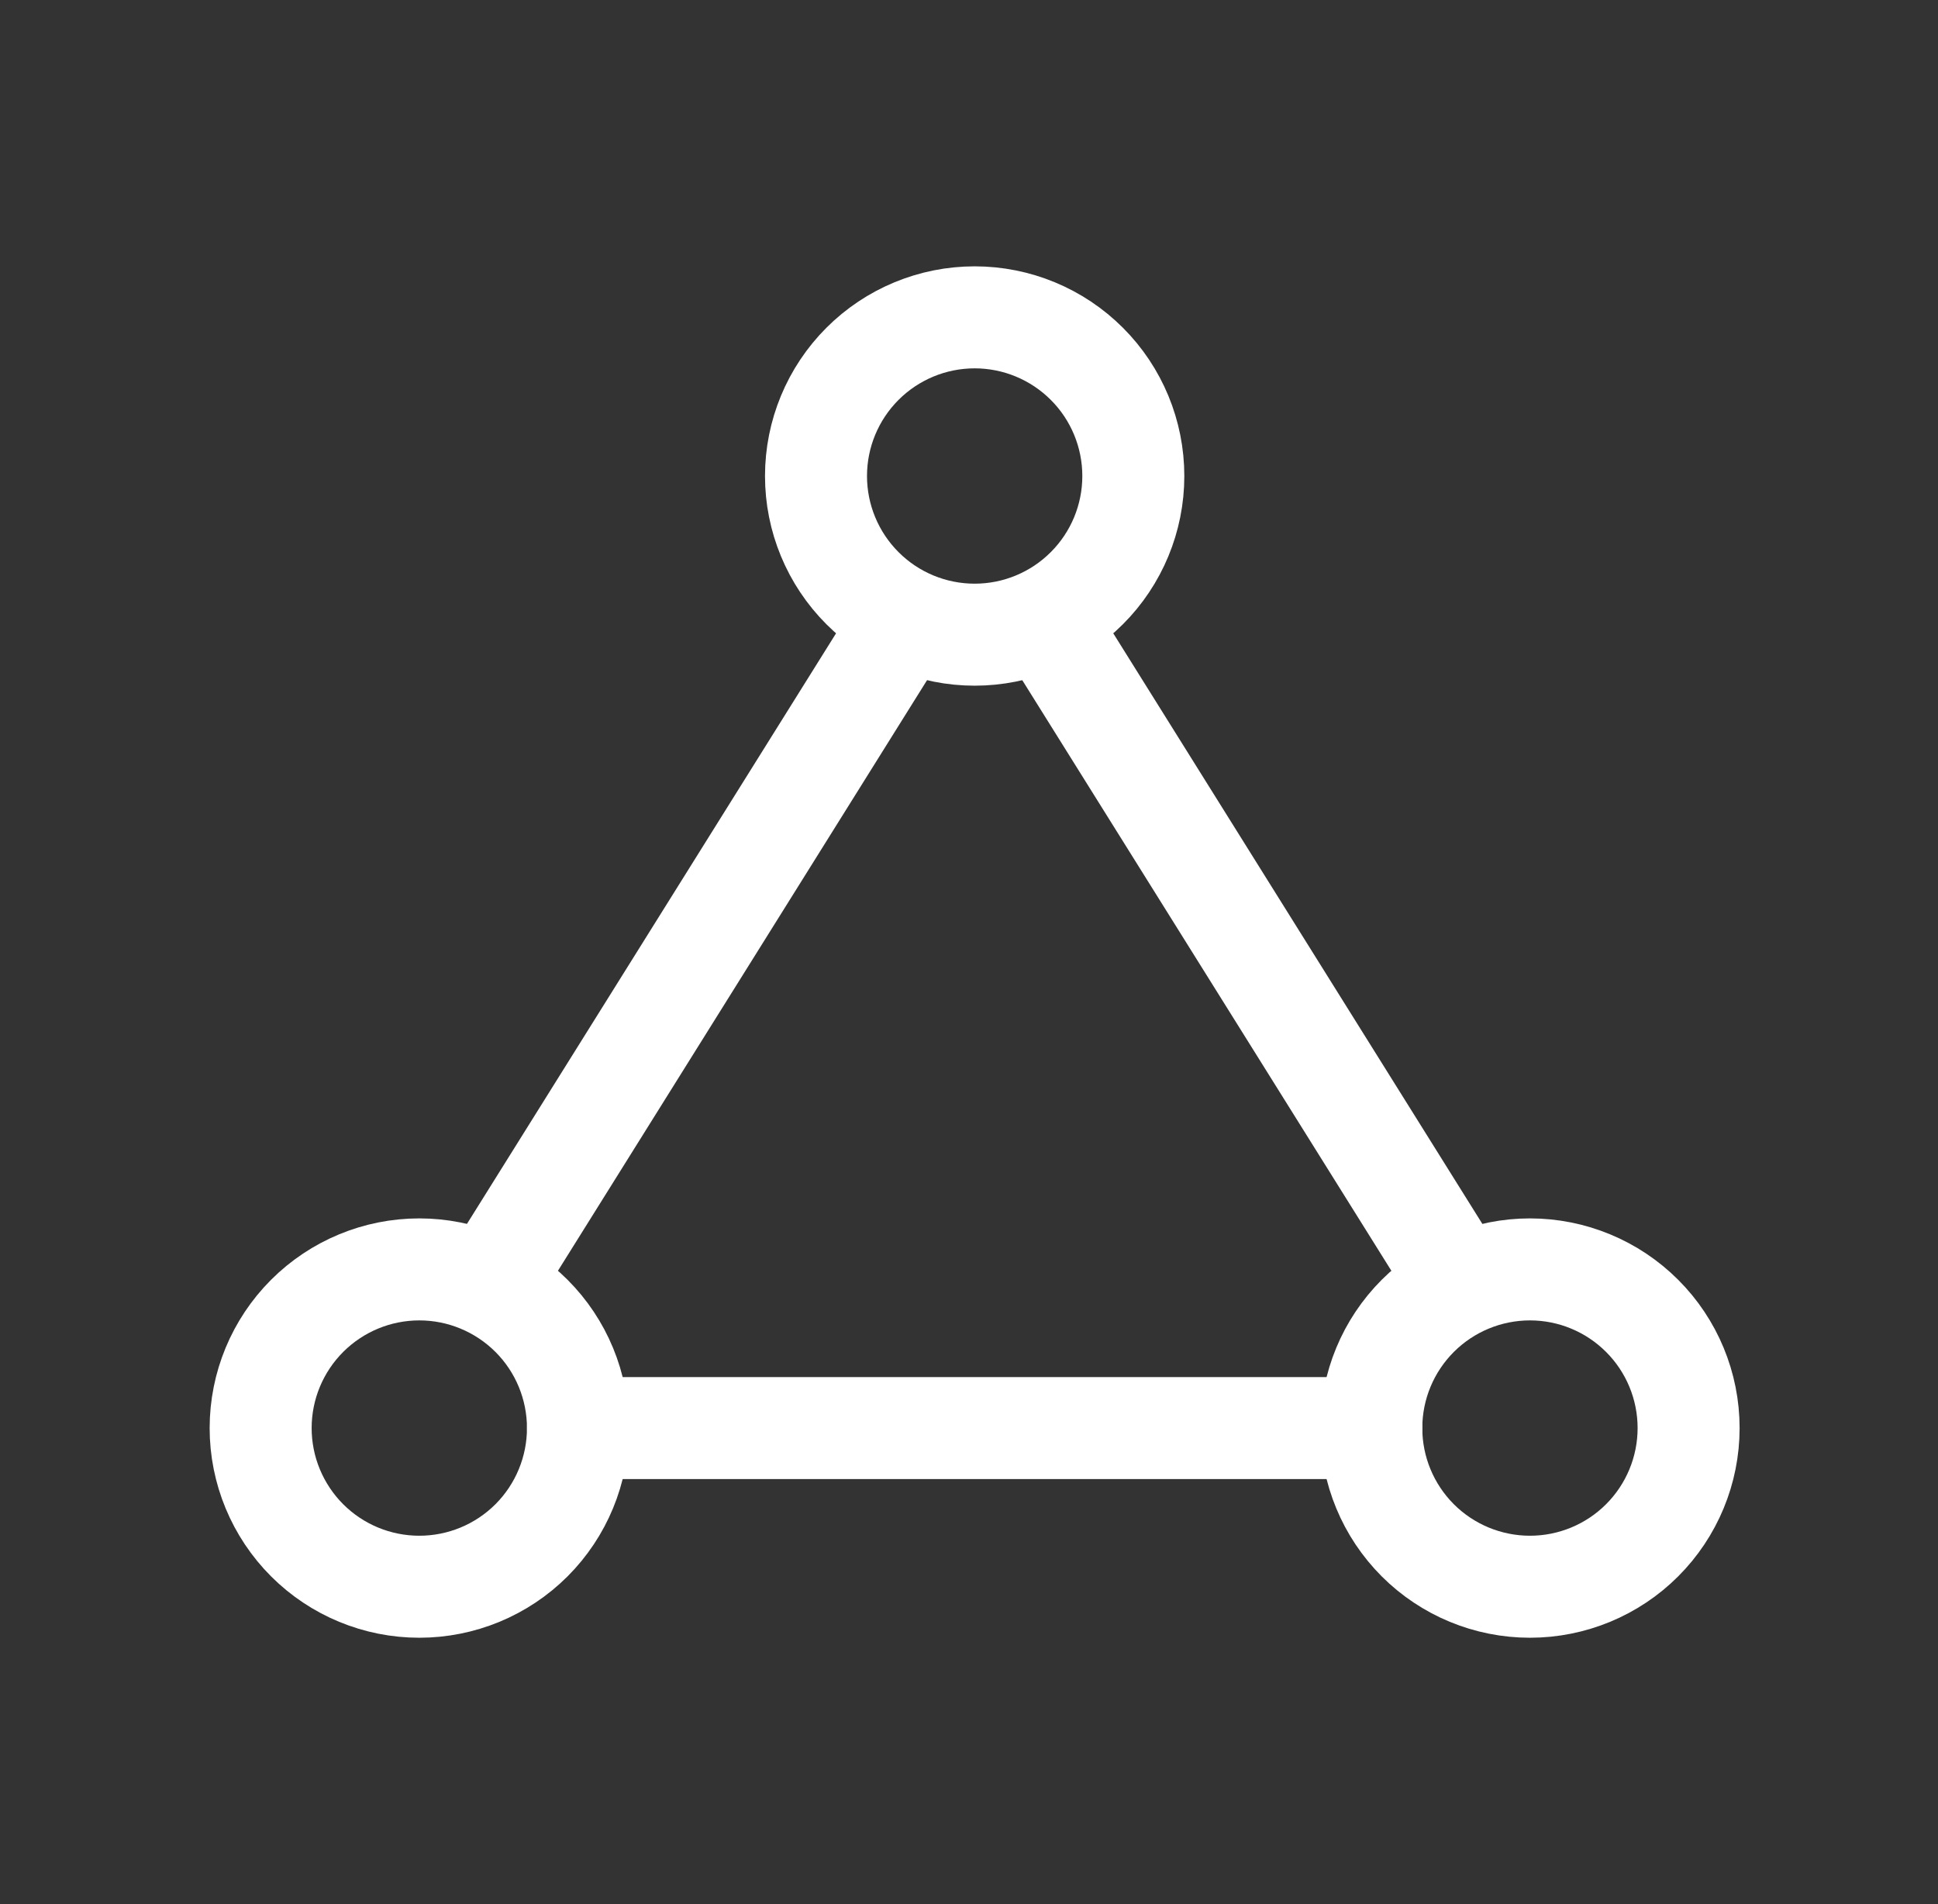<svg width="57" height="56" viewBox="0 0 57 56" fill="none" xmlns="http://www.w3.org/2000/svg">
<rect x="0" y="0" width="57" height="56" fill="#333333" stroke="none"/>
<g clip-path="url(#clip0_4385_15771)">
<path d="M33.333 14C33.333 12.762 32.842 11.575 31.966 10.7C31.091 9.825 29.904 9.333 28.667 9.333C27.429 9.333 26.242 9.825 25.367 10.7C24.492 11.575 24 12.762 24 14C24 15.237 24.492 16.424 25.367 17.299C26.242 18.175 27.429 18.666 28.667 18.666C29.904 18.666 31.091 18.175 31.966 17.299C32.842 16.424 33.333 15.237 33.333 14Z" stroke="white" stroke-width="3" stroke-linecap="round" stroke-linejoin="round"/>
<path d="M16.999 42C16.999 40.762 16.508 39.575 15.633 38.7C14.757 37.825 13.57 37.333 12.333 37.333C11.095 37.333 9.908 37.825 9.033 38.7C8.158 39.575 7.666 40.762 7.666 42C7.666 43.237 8.158 44.424 9.033 45.3C9.908 46.175 11.095 46.666 12.333 46.666C13.57 46.666 14.757 46.175 15.633 45.3C16.508 44.424 16.999 43.237 16.999 42Z" stroke="white" stroke-width="3" stroke-linecap="round" stroke-linejoin="round"/>
<path d="M49.665 42C49.665 40.762 49.174 39.575 48.298 38.7C47.423 37.825 46.236 37.333 44.999 37.333C43.761 37.333 42.574 37.825 41.699 38.7C40.824 39.575 40.332 40.762 40.332 42C40.332 43.237 40.824 44.424 41.699 45.3C42.574 46.175 43.761 46.666 44.999 46.666C46.236 46.666 47.423 46.175 48.298 45.3C49.174 44.424 49.665 43.237 49.665 42Z" stroke="white" stroke-width="3" stroke-linecap="round" stroke-linejoin="round"/>
<path d="M17 42H40.333" stroke="white" stroke-width="3" stroke-linecap="round" stroke-linejoin="round"/>
<path d="M42.667 37.334L31 18.667" stroke="white" stroke-width="3" stroke-linecap="round" stroke-linejoin="round"/>
<path d="M26.333 18.667L14.666 37.334" stroke="white" stroke-width="3" stroke-linecap="round" stroke-linejoin="round"/>
</g>
<defs>
<clipPath id="clip0_4385_15771">
<rect width="56" height="56" fill="white" transform="translate(0.666)"/>
</clipPath>
</defs>
</svg>
